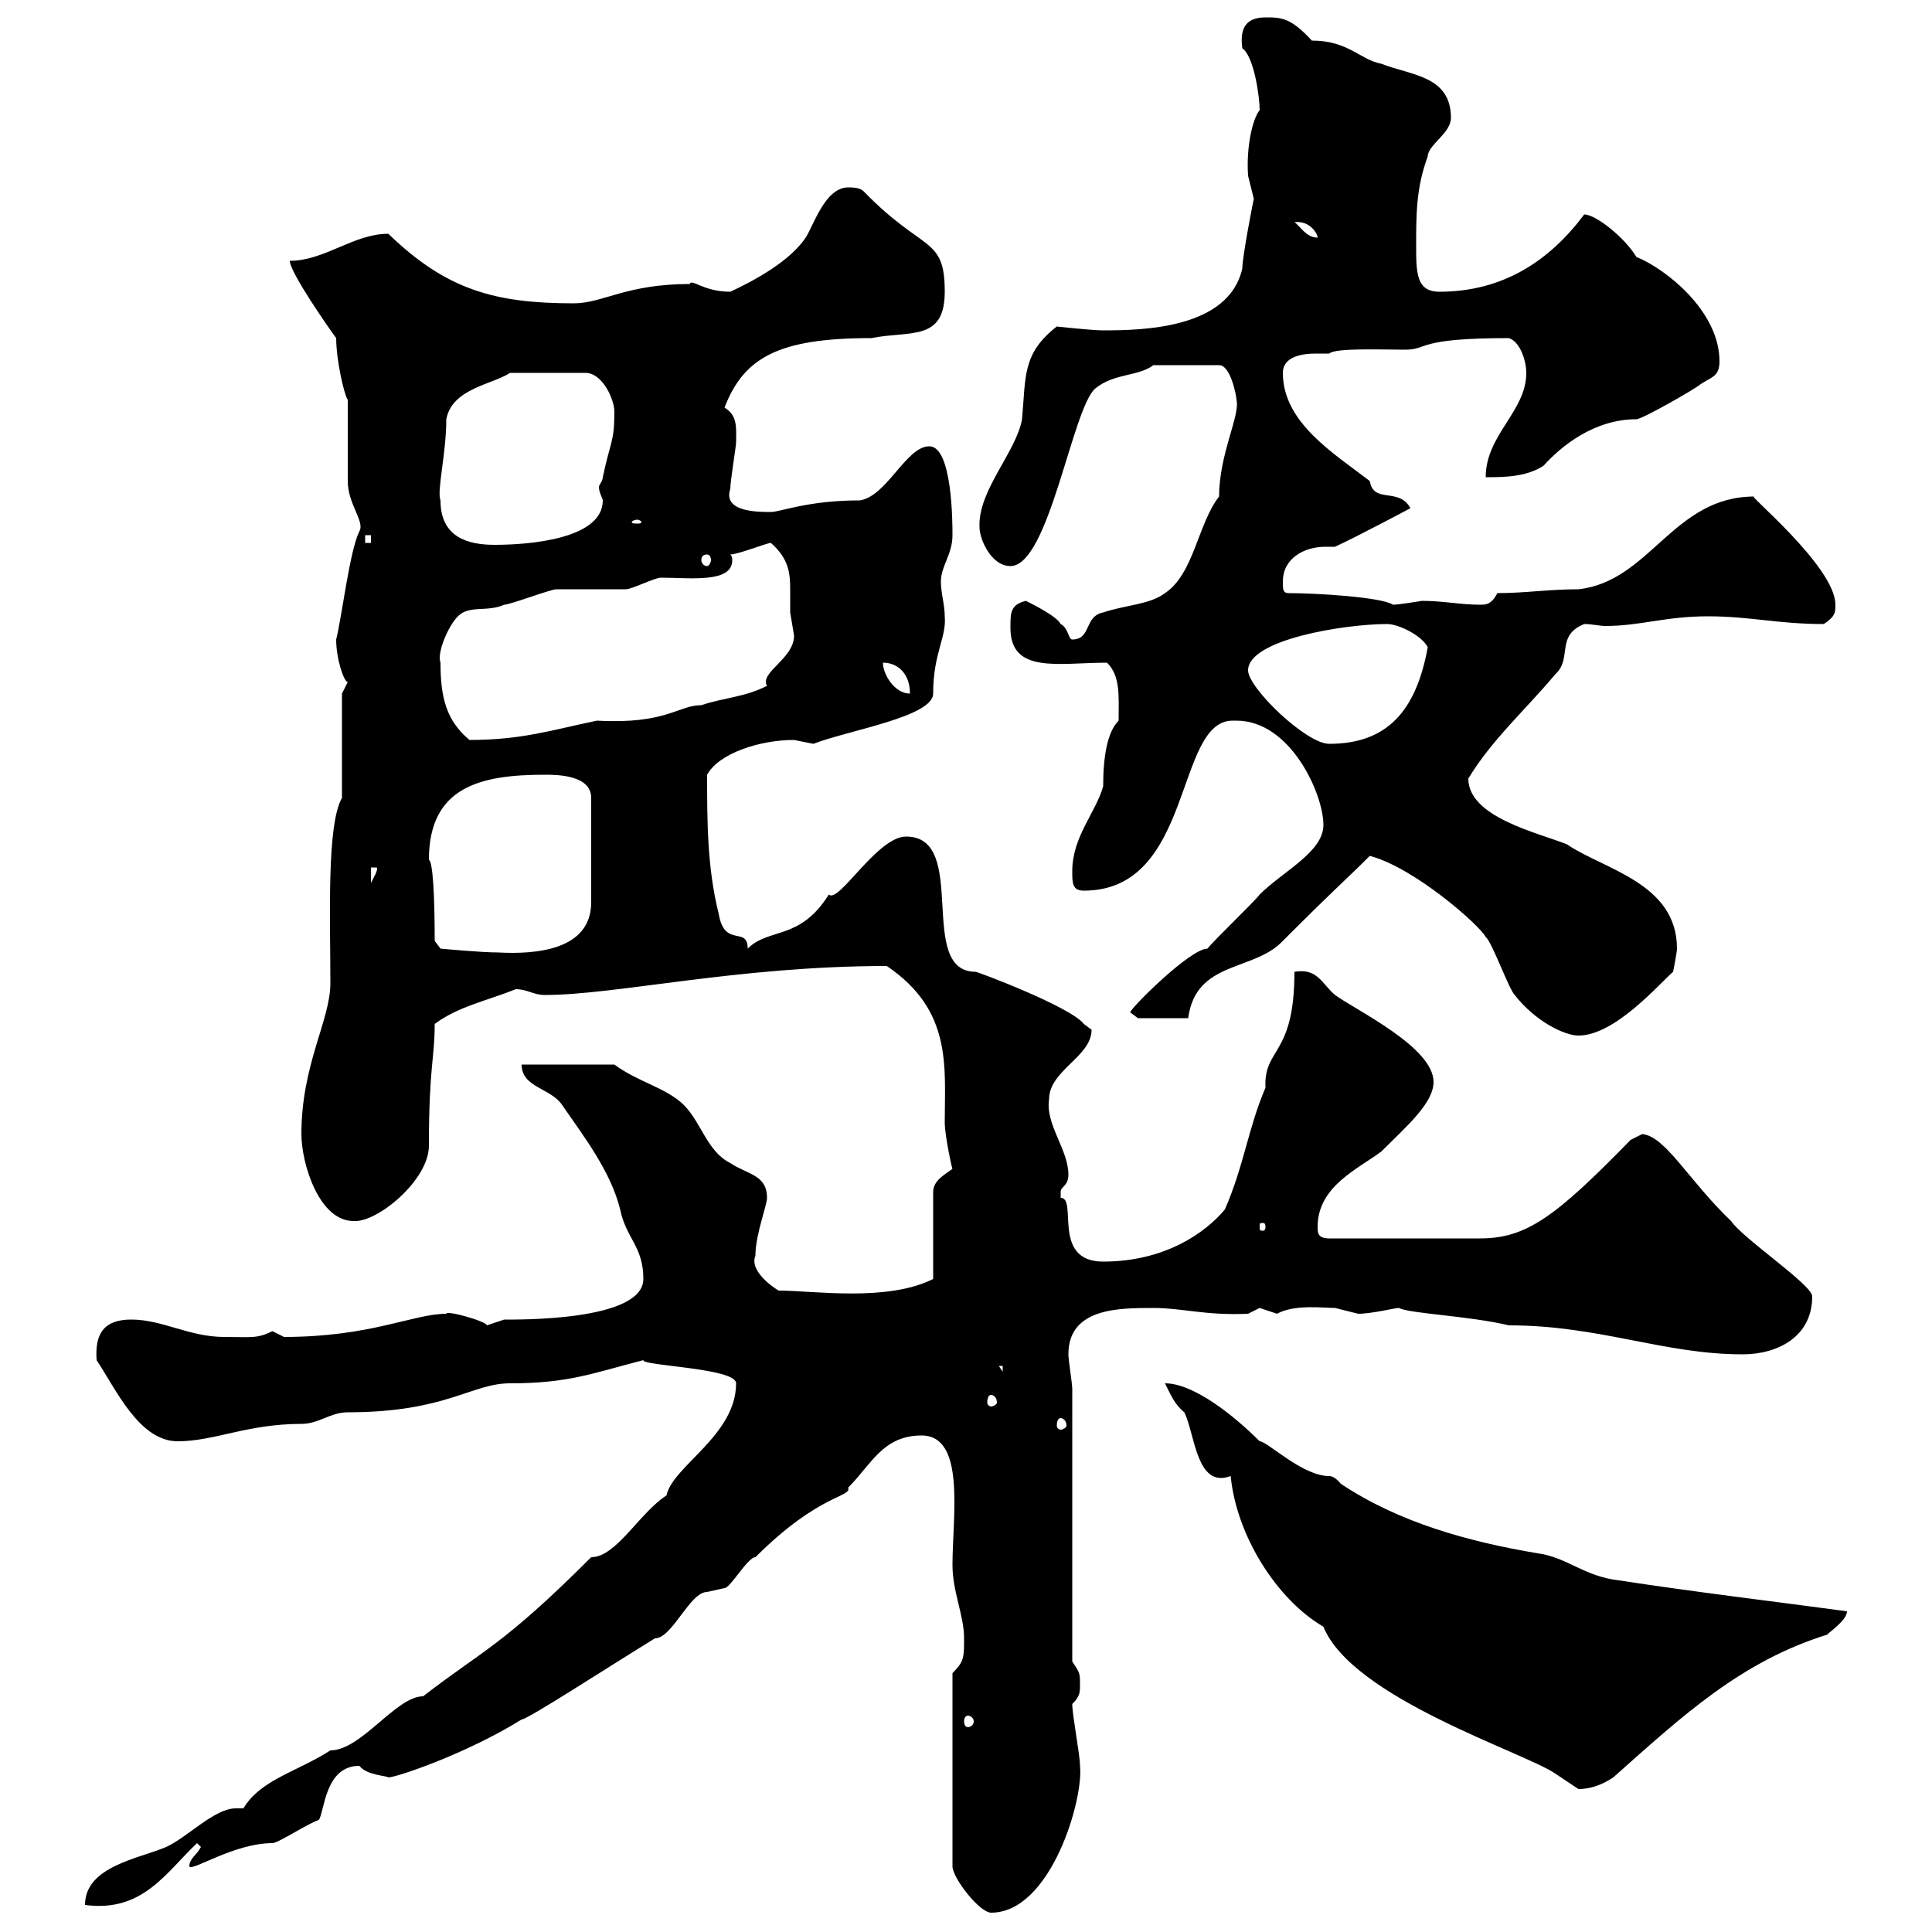 <svg xmlns="http://www.w3.org/2000/svg" xmlns:xlink="http://www.w3.org/1999/xlink" width="300" height="300"><path d="M147.90 259.80L147.90 289.80C147.90 291.60 152.10 297 153.90 297C163.20 297 168.30 279.30 167.70 274.20C167.70 272.40 166.50 266.40 166.50 264.60C167.70 263.40 167.70 262.80 167.70 261.60C167.70 259.80 167.70 259.80 166.50 258L166.50 215.70C166.50 214.80 165.90 211.20 165.90 210.30C165.90 203.10 173.70 203.10 179.10 203.10C183.60 203.10 187.20 204.30 193.80 204C193.80 204 195.60 203.10 195.60 203.10C195.60 203.10 198.30 204 198.30 204C201 202.50 205.50 203.10 207.30 203.10C207.30 203.10 210.90 204 210.90 204C213 204 216.60 203.10 217.20 203.10C219 204 228 204.30 234.30 205.80C248.40 205.80 258.30 210.30 270.60 210.30C276 210.30 281.40 207.60 281.40 201.30C281.40 199.50 270.60 192.30 268.80 189.60C262.20 183.30 258.60 176.40 255 176.10L253.20 177C241.50 189 237 192.30 229.80 192.30L206.40 192.30C204.60 192.30 204.60 191.40 204.60 190.50C204.60 184.20 210.90 181.50 214.50 178.80C218.40 174.90 222.60 171.30 222.60 168C222.60 162.60 210.60 156.90 207.30 154.50C205.20 152.70 204.60 150.30 201 150.90C201 164.10 196.20 162.60 196.50 168.90C193.80 175.20 193.20 180.90 190.20 187.80C187.20 191.40 180.90 195.90 171.30 195.90C163.20 195.90 167.40 186 164.70 186C164.70 186 164.70 186 164.70 185.10C164.70 184.20 165.90 184.20 165.90 182.40C165.90 178.50 162.30 174.60 162.90 170.70C162.90 166.20 169.50 164.10 169.50 159.90C169.50 159.90 168.30 159 168.30 159C166.20 156.30 151.80 150.90 151.50 150.90C142.20 150.90 150.60 129.90 140.70 129.90C136.20 129.90 130.20 140.40 128.70 138.90C124.20 146.10 119.40 144 116.10 147.30C116.10 143.70 112.50 147.30 111.60 141.90C109.80 134.70 109.80 127.50 109.80 120.30C111.60 117 117.90 114.90 123.30 114.90C123.30 114.90 126.30 115.50 126.30 115.50C131.70 113.40 144.90 111.30 144.90 107.70C144.90 101.40 147 99 146.70 95.70C146.70 93.90 146.10 92.10 146.10 90.30C146.10 87.90 147.90 86.10 147.90 83.10C147.90 81.30 147.90 69.30 144.30 69.30C140.70 69.30 137.70 77.10 133.50 77.70C125.40 77.70 121.20 79.50 119.70 79.50C117.60 79.50 112.20 79.50 113.40 75.90C113.40 74.70 114.30 69.30 114.30 68.70C114.30 66.60 114.60 64.50 112.50 63.30C115.50 55.50 120.90 52.50 135.30 52.50C141.30 51.30 146.70 53.10 146.70 45.30C146.70 36.60 143.40 39.30 134.10 29.70C133.50 29.10 132.30 29.10 131.70 29.10C128.10 29.10 126.30 35.10 125.10 36.90C122.70 40.50 117.30 43.50 113.40 45.30C109.20 45.30 107.40 43.20 107.10 44.10C97.20 44.10 93.60 47.10 89.10 47.10C76.80 47.10 69.30 45 60.30 36.30C54.90 36.30 50.40 40.50 45 40.50C45 42.30 51.30 51.30 52.20 52.50C52.20 55.80 53.40 61.20 54 62.10C54 63.30 54 74.10 54 74.70C54 78.30 56.70 81 55.80 82.50C54.30 85.50 53.10 95.70 52.20 99.30C52.20 102.30 53.40 105.90 54 105.90C54 105.90 53.10 107.70 53.10 107.70L53.10 123.90C50.70 128.10 51.30 142.50 51.30 152.70C51.30 158.40 46.80 165.30 46.80 176.10C46.80 180.60 49.50 189.60 54.90 189.60C58.50 189.90 66.60 183.30 66.60 177.90C66.60 165.60 67.50 164.40 67.50 159C71.10 156.30 75.60 155.40 80.10 153.60C81.90 153.60 82.80 154.50 84.60 154.50C95.70 154.50 114.60 150 137.70 150C147.90 156.90 146.70 165.60 146.70 174.30C146.70 176.40 147.90 181.80 147.90 181.50C146.70 182.40 144.90 183.30 144.90 185.10L144.90 198.60C137.70 202.20 126.30 200.40 120.90 200.40C119.40 199.50 116.40 197.10 117.30 195C117.30 191.70 119.10 187.20 119.10 186C119.10 182.40 116.10 182.40 113.40 180.60C109.80 178.80 108.90 174.30 106.20 171.60C103.50 168.90 99 168 95.40 165.30L81 165.30C81 168.90 85.50 168.90 87.30 171.60C90.60 176.40 94.80 181.80 96.30 187.80C97.20 192.30 99.90 193.50 99.90 198.60C99.90 205.20 80.10 204.90 78.30 204.90C78.30 204.90 75.60 205.80 75.60 205.80C75.60 205.20 69.30 203.40 69.30 204C64.20 204 57.60 207.60 44.10 207.60C44.10 207.60 42.30 206.70 42.30 206.70C39.90 207.90 39 207.60 34.80 207.60C29.40 207.60 25.20 204.90 20.40 204.90C16.20 204.90 14.70 207 15 211.20C18 215.70 21.60 223.80 27.60 223.80C33.30 223.80 38.40 221.10 46.80 221.10C49.50 221.10 51.30 219.30 54 219.30C69.30 219.30 73.20 214.80 79.20 214.80C88.20 214.80 91.80 213.30 99.90 211.20C99.60 212.10 114.30 212.40 114.30 214.80C114.30 222.90 104.40 227.70 103.50 232.20C99.30 234.90 95.70 241.80 91.80 241.80C78 255.60 75 256.20 65.70 263.40C61.50 263.40 56.10 271.80 51.30 271.80C46.20 275.10 40.50 276.30 37.80 280.80C37.20 280.80 36.90 280.80 36.60 280.80C33.30 280.80 29.10 285.30 25.80 286.80C21.60 288.60 13.20 289.80 13.20 295.80C22.20 297 25.80 290.70 30.60 286.20L31.20 286.80C30.60 288 29.40 288.60 29.40 289.80C29.70 290.70 36.30 286.20 42.30 286.20C43.20 286.20 47.70 283.20 49.50 282.60C50.40 281.40 50.40 274.20 55.80 274.20C57 275.70 60 275.70 60.30 276C61.50 276 72.30 272.40 81 267C81.90 267 93.90 259.20 101.70 254.40C104.40 254.40 107.10 247.20 109.80 247.20C109.80 247.20 112.50 246.60 112.50 246.60C113.40 246.60 116.10 241.80 117.30 241.80C127.20 231.90 132.30 232.50 131.70 231C135.30 227.40 137.10 222.90 143.10 222.90C150 222.90 147.90 235.50 147.90 243C147.90 247.20 149.70 250.80 149.70 254.40C149.70 257.40 149.70 258 147.90 259.80ZM191.10 229.20C192 238.50 198.30 248.40 205.50 252.60C210 263.70 236.70 272.10 241.50 275.40C242.40 276 245.10 277.80 245.10 277.80C246.90 277.80 248.70 277.20 250.50 276C261.30 266.40 270.30 258 283.80 253.80C283.50 253.80 286.80 251.70 286.80 250.20C275.70 248.70 263.10 247.20 251.40 245.40C246 244.80 243.30 241.80 238.80 241.20C228 239.40 217.20 236.40 208.20 230.40C208.20 230.40 207.30 229.20 206.40 229.20C202.20 229.20 196.80 223.80 195.60 223.80C191.70 219.90 185.40 214.80 180.90 214.80C181.80 216.60 182.40 218.10 183.90 219.30C185.40 222.30 185.70 229.50 189.60 229.50C189.90 229.50 190.20 229.50 191.10 229.20ZM150.30 266.40C150.60 266.40 151.20 266.70 151.20 267.30C151.20 267.90 150.60 268.20 150.30 268.20C150 268.20 149.70 267.90 149.70 267.30C149.70 266.70 150 266.40 150.30 266.40ZM164.70 220.20C165 220.20 165.60 220.50 165.60 221.40C165.60 221.70 165 222 164.70 222C164.40 222 164.10 221.70 164.10 221.40C164.10 220.50 164.40 220.20 164.70 220.20ZM153.90 216.60C154.20 216.60 154.80 216.90 154.80 217.80C154.80 218.10 154.20 218.40 153.90 218.40C153.60 218.40 153.30 218.10 153.30 217.80C153.30 216.90 153.60 216.60 153.90 216.60ZM155.10 212.10L155.70 212.10L155.70 213ZM196.50 190.50C196.50 191.10 196.20 191.10 196.20 191.10C195.60 191.10 195.60 191.10 195.60 190.50C195.60 189.90 195.60 189.90 196.20 189.90C196.20 189.90 196.50 189.90 196.50 190.50ZM212.70 132.90C219.60 134.70 229.80 143.70 230.70 145.50C231.60 146.10 234.30 153.60 235.20 154.50C238.50 158.70 243 160.80 245.10 160.80C250.80 160.80 257.70 152.70 259.80 150.90C259.80 150.90 260.40 147.90 260.40 147.30C260.40 137.10 249 135 243.30 131.10C238.80 129.30 228 126.90 228 120.90C231.60 114.90 237 110.10 241.50 104.70C244.20 102.30 241.50 98.70 246 96.90C247.20 96.90 248.40 97.20 249.30 97.20C254.70 97.20 258.60 95.70 265.20 95.70C271.80 95.70 276 96.90 283.20 96.90C285 95.70 285 95.10 285 93.90C285 87.90 270.60 76.20 272.40 77.10C259.80 77.10 256.20 90.30 245.10 91.50C240.60 91.50 236.70 92.10 232.50 92.10C231.60 93.90 230.70 93.90 229.80 93.90C226.80 93.90 224.10 93.30 220.80 93.30C220.80 93.30 217.20 93.90 216.30 93.90C214.50 92.70 204.30 92.10 200.10 92.10C199.20 92.10 199.20 91.50 199.20 90.30C199.20 86.70 202.50 84.90 205.80 84.90C206.10 84.90 206.40 84.90 207.30 84.90C210.60 83.40 220.20 78.30 219 78.90C217.20 75.60 213.30 78.30 212.70 74.70C207.30 70.50 199.20 65.70 199.20 57.90C199.20 55.50 201.90 54.90 204.30 54.90C205.20 54.90 205.80 54.90 206.40 54.90C207.30 54 214.50 54.30 218.10 54.30C222 54.30 219.60 52.50 234.30 52.50C236.10 53.10 237 56.10 237 57.90C237 63.90 230.70 67.50 230.70 74.10C233.40 74.10 237 74.10 239.70 72.30C242.40 69.30 247.50 65.10 254.10 65.10C255 65.10 263.40 60.30 264 59.70C265.80 58.50 267 58.50 267 56.10C267 48.30 258.60 41.70 254.10 39.90C252.30 36.90 247.80 33.30 246 33.30C240.60 40.50 233.40 45.30 223.50 45.30C219.90 45.30 219.90 42.30 219.90 38.10C219.90 33.30 219.90 29.10 221.70 24.30C221.70 22.50 225.30 20.70 225.30 18.30C225.30 11.70 219 11.70 214.50 9.90C211.20 9.30 209.40 6.30 203.70 6.30C200.40 2.70 198.90 2.70 196.50 2.70C192.90 2.70 192.60 5.10 192.90 7.50C194.70 8.70 195.60 15 195.60 17.10C194.40 18.60 193.50 23.10 193.80 27.30C193.80 27.30 194.70 30.90 194.70 30.90C194.70 30.60 192.90 39.90 192.90 41.70C190.80 51 177.60 51.30 171.30 51.30C169.50 51.30 164.10 50.70 164.10 50.70C158.70 54.90 159.30 58.50 158.70 65.10C157.80 70.20 151.80 76.20 152.10 81.90C152.10 83.70 153.90 87.90 156.90 87.90C162.90 87.90 166.50 63.30 170.10 60.30C173.10 57.90 176.70 58.50 179.10 56.70L189.30 56.70C191.10 56.70 192 61.50 192 62.10C192.60 64.50 189.30 70.50 189.30 77.10C186 81.30 185.40 89.10 180.90 92.10C178.50 93.90 174.90 93.90 171.30 95.10C168.30 95.70 169.50 99.30 166.50 99.30C165.90 99.30 165.90 97.50 164.70 96.90C164.10 95.70 160.50 93.90 159.30 93.30C156.90 93.90 156.90 95.10 156.90 97.50C156.90 104.70 164.40 102.90 171.90 102.90C174 105 173.70 108 173.70 111.90C171.90 113.70 171.30 117.60 171.30 122.10C170.10 126.30 166.50 129.90 166.50 135.30C166.50 137.10 166.50 138.30 168.30 138.30C185.40 138.30 182.40 111.90 191.40 111.90C191.40 111.90 191.70 111.90 192 111.90C200.40 111.90 205.50 123.30 205.50 128.10C205.50 132.30 199.20 135.30 195.60 138.90C194.70 140.10 188.40 146.10 187.50 147.30C184.80 147.30 175.50 156.60 175.50 157.20C175.50 157.20 176.70 158.10 176.70 158.10L184.50 158.10C185.70 149.10 194.70 150.90 199.20 146.10C208.20 137.10 208.80 136.80 212.70 132.90ZM67.50 146.10C67.50 138.90 67.20 133.80 66.60 133.50C66.60 122.10 74.70 120.30 84.60 120.30C86.40 120.30 91.80 120.30 91.80 123.90L91.80 140.10C91.80 147.60 83.10 148.20 77.40 147.90C74.70 147.90 68.40 147.30 68.40 147.30ZM57.60 134.70L58.50 134.70C58.80 135 57.90 136.50 57.60 137.10ZM193.80 104.10C193.80 99.30 208.80 96.90 215.40 96.90C217.20 96.90 220.80 98.70 221.70 100.50C219.90 110.40 215.40 115.50 206.40 115.50C202.80 115.50 193.80 106.80 193.80 104.10ZM68.40 102.90C67.80 101.40 69.60 97.20 71.10 95.70C72.90 93.90 75.60 95.10 78.30 93.90C79.20 93.90 85.50 91.50 86.40 91.50C87.30 91.50 96.30 91.50 97.20 91.50C98.10 91.50 101.70 89.70 102.60 89.70C107.10 89.70 113.70 90.60 113.70 87C113.70 86.70 113.70 86.40 113.40 86.10C114.60 86.10 119.10 84.30 119.70 84.30C122.40 86.70 122.70 88.80 122.70 91.50C122.70 92.40 122.70 93.60 122.70 95.10C122.70 95.10 123.30 98.70 123.30 98.70C123.30 102.30 117.90 104.40 119.10 106.50C115.50 108.30 112.50 108.30 108.90 109.50C105.30 109.50 103.50 112.50 92.70 111.90C85.50 113.40 81 114.90 72.90 114.90C69.30 111.90 68.40 108.30 68.40 102.90ZM137.10 102.90C139.50 102.90 141.30 104.70 141.30 107.70C138.90 107.70 137.10 104.70 137.10 102.90ZM109.80 86.10C110.10 86.10 110.40 86.40 110.40 87C110.40 87.30 110.10 87.90 109.80 87.90C109.20 87.90 108.90 87.30 108.90 87C108.90 86.40 109.20 86.10 109.80 86.10ZM56.70 83.10L57.60 83.10L57.60 84.30L56.70 84.30ZM68.40 77.70C67.80 76.20 69.30 70.50 69.30 65.10C70.20 60.30 76.50 59.70 79.20 57.90L90.90 57.90C93.60 57.90 95.40 62.10 95.40 63.90C95.40 68.70 94.80 68.40 93.60 74.10C93.60 74.70 93 75.30 93 75.60C93 76.50 93.60 77.40 93.60 77.70C93.60 83.70 82.20 84.60 76.80 84.60C72.60 84.60 68.40 83.40 68.40 77.70ZM99 80.70C99.30 80.70 99.60 81 99.60 81C99.60 81.30 99.30 81.30 99 81.30C98.40 81.30 98.10 81.30 98.10 81C98.10 81 98.40 80.70 99 80.70ZM201 34.50C203.40 34.20 204.60 36.30 204.60 36.90C202.80 36.90 201.90 35.10 201 34.50Z"/></svg>